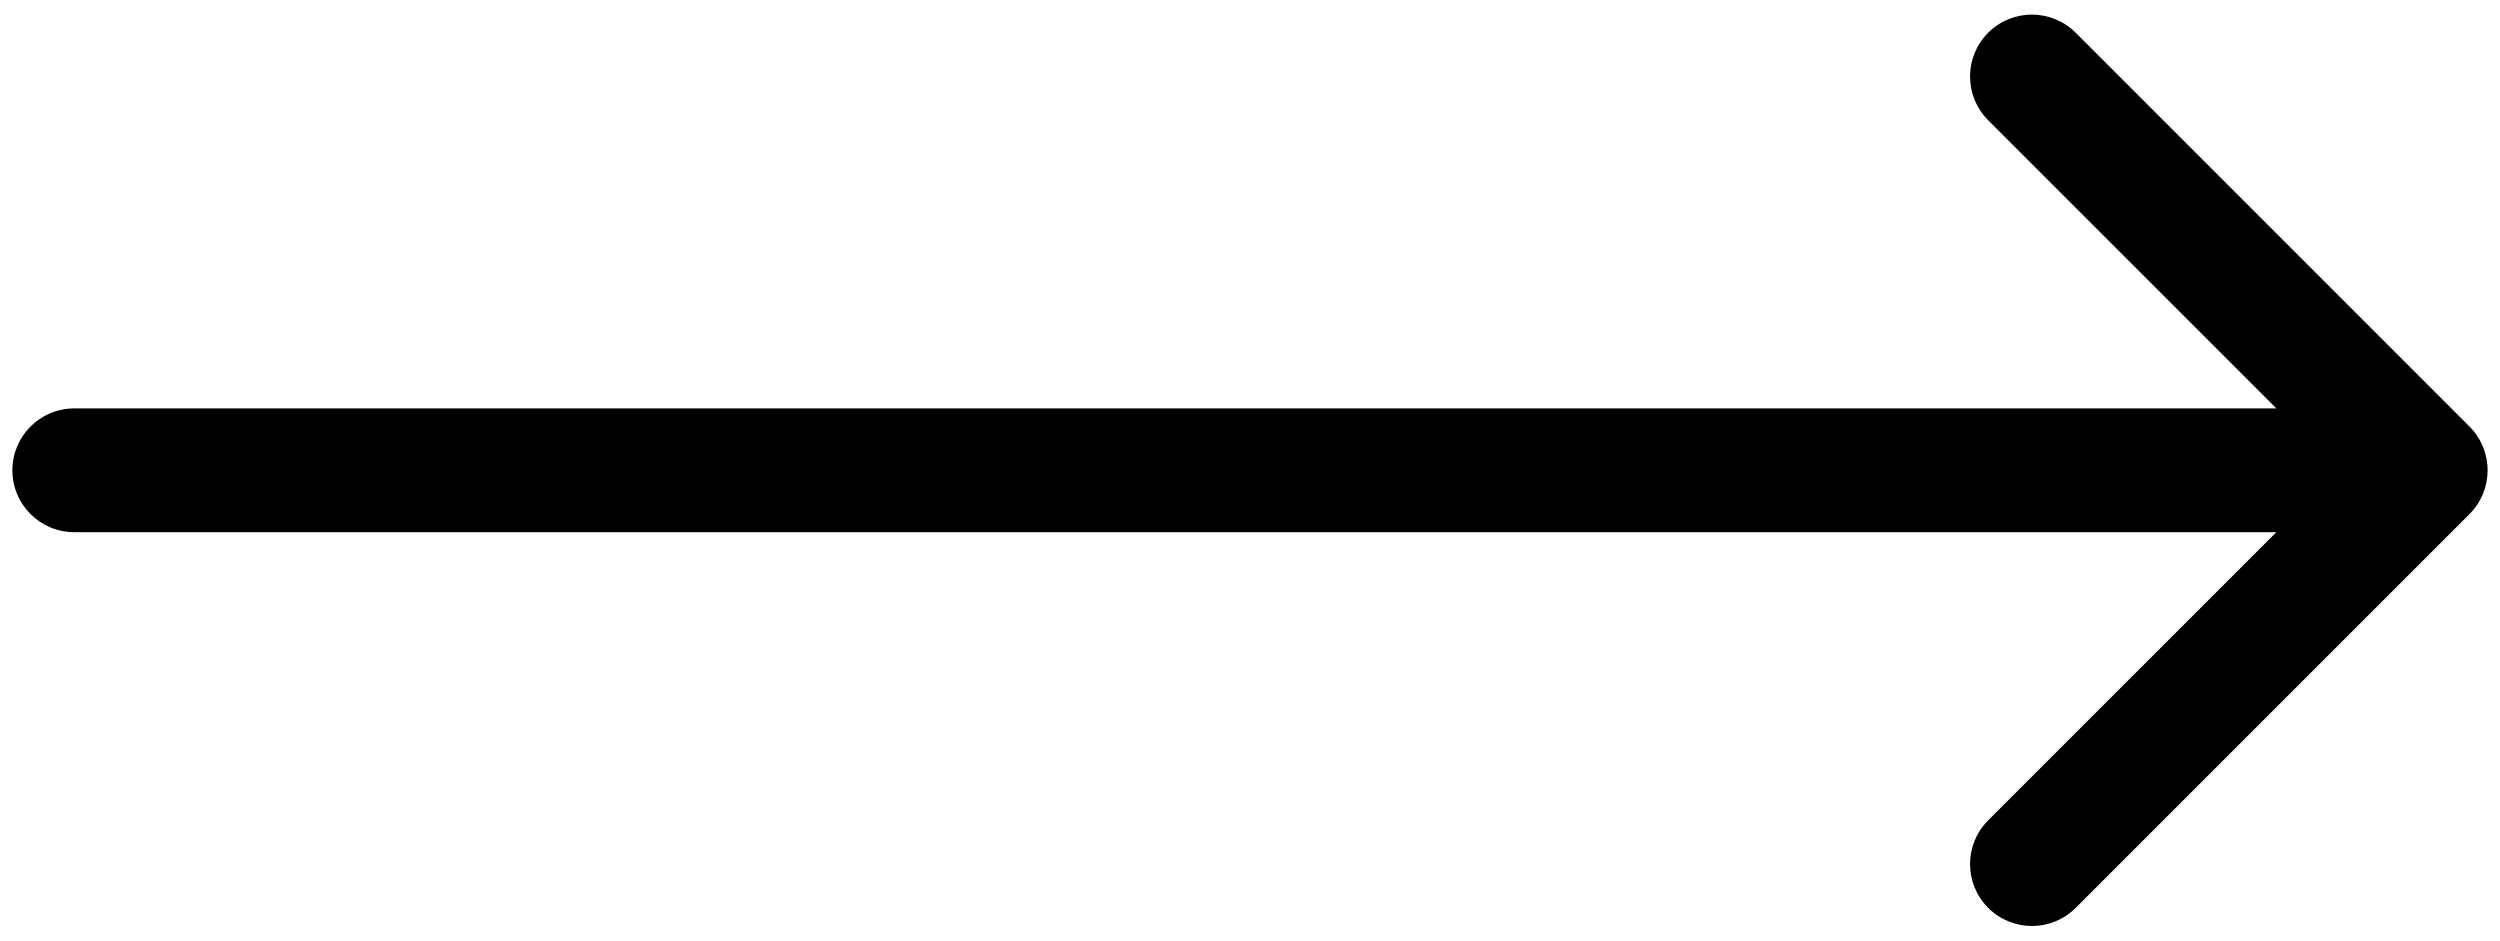 <svg width="101" height="38" viewBox="0 0 101 38" fill="none" xmlns="http://www.w3.org/2000/svg">
<path d="M3 16.5C1.619 16.5 0.5 17.619 0.5 19C0.5 20.381 1.619 21.5 3 21.5L3 16.5ZM99.768 20.768C100.744 19.791 100.744 18.209 99.768 17.232L83.858 1.322C82.882 0.346 81.299 0.346 80.322 1.322C79.346 2.299 79.346 3.882 80.322 4.858L94.465 19L80.322 33.142C79.346 34.118 79.346 35.701 80.322 36.678C81.299 37.654 82.882 37.654 83.858 36.678L99.768 20.768ZM3 21.5L98 21.5L98 16.5L3 16.5L3 21.5Z" fill="black"/>
</svg>
